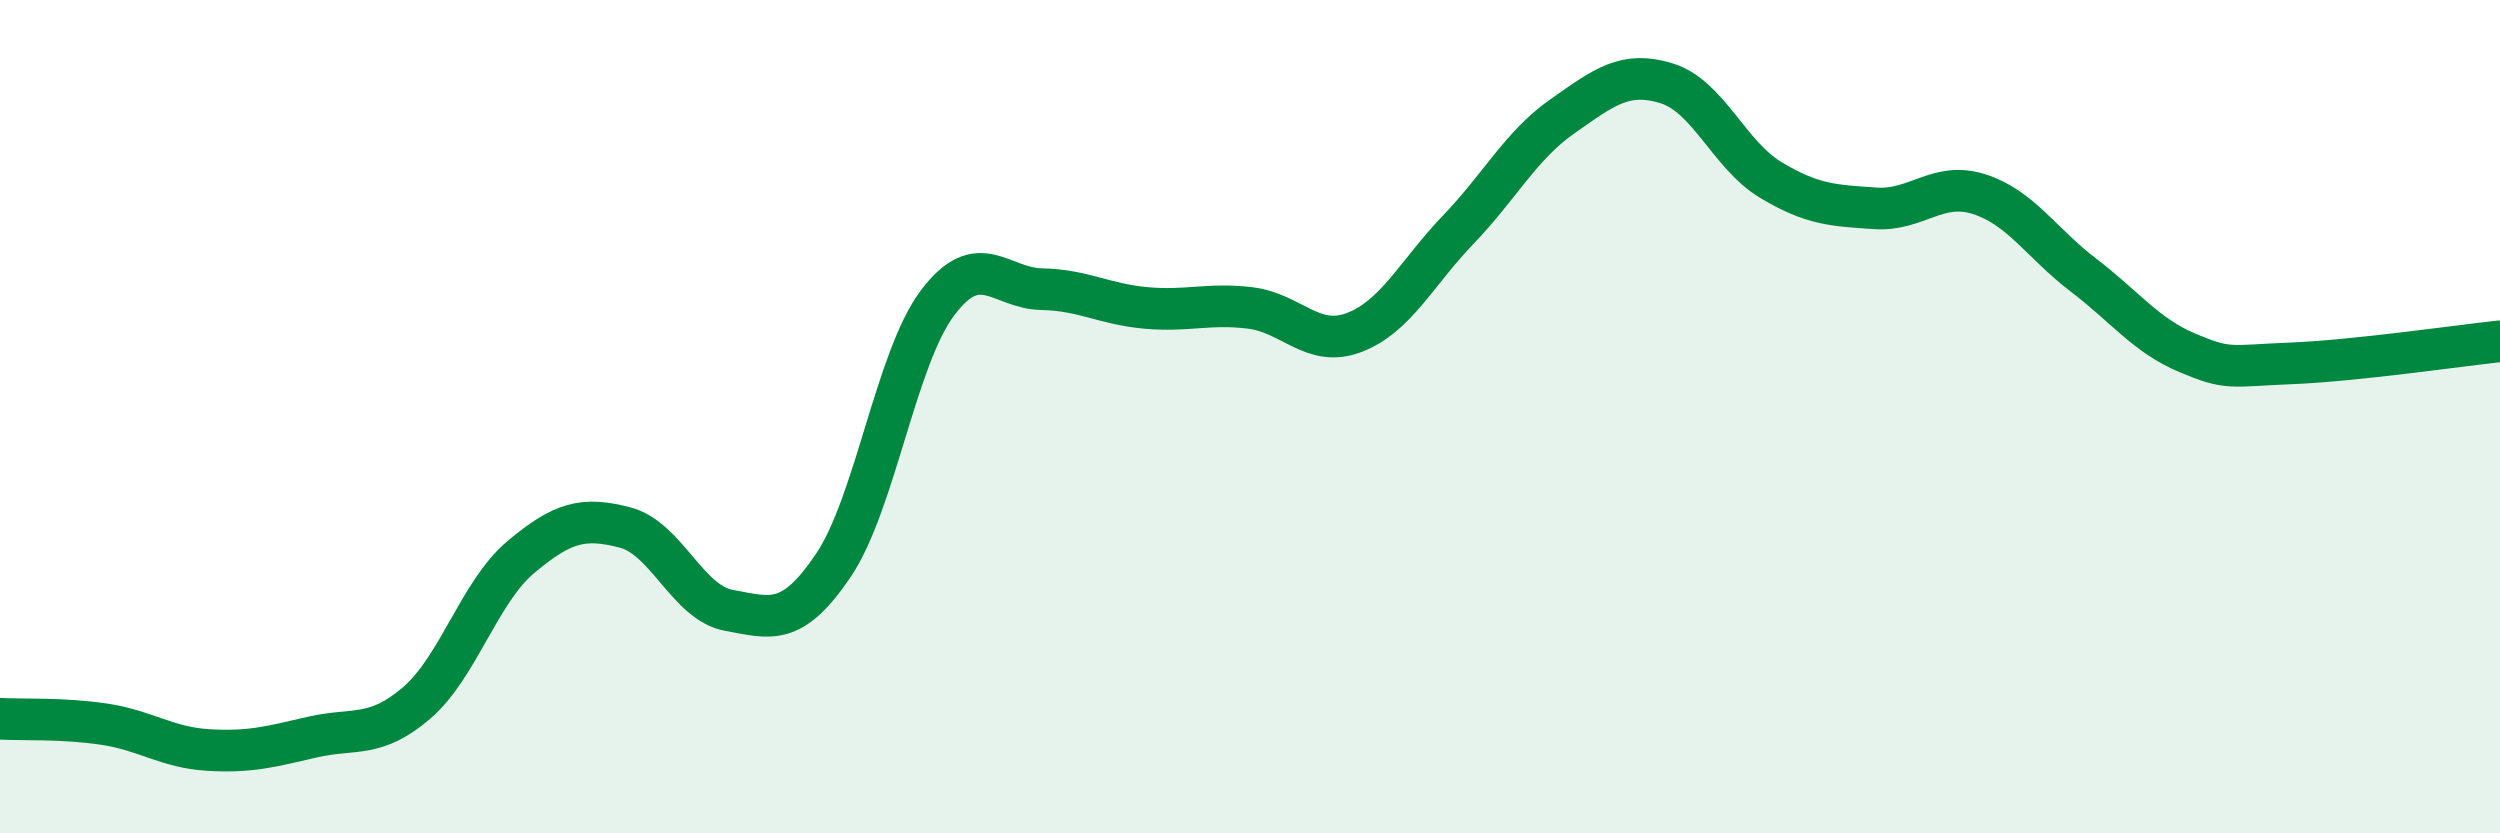 
    <svg width="60" height="20" viewBox="0 0 60 20" xmlns="http://www.w3.org/2000/svg">
      <path
        d="M 0,17.25 C 0.5,17.28 1.5,17.23 2.5,17.38 C 3.5,17.53 4,17.94 5,18 C 6,18.06 6.5,17.92 7.5,17.69 C 8.5,17.46 9,17.73 10,16.87 C 11,16.01 11.5,14.21 12.5,13.37 C 13.5,12.53 14,12.4 15,12.66 C 16,12.92 16.5,14.47 17.5,14.65 C 18.5,14.83 19,15.05 20,13.57 C 21,12.09 21.5,8.6 22.5,7.27 C 23.5,5.94 24,6.92 25,6.94 C 26,6.96 26.5,7.3 27.5,7.39 C 28.5,7.48 29,7.27 30,7.39 C 31,7.51 31.5,8.36 32.5,7.98 C 33.5,7.6 34,6.55 35,5.51 C 36,4.47 36.5,3.49 37.5,2.79 C 38.5,2.09 39,1.69 40,2 C 41,2.31 41.5,3.72 42.5,4.32 C 43.5,4.92 44,4.93 45,5 C 46,5.07 46.5,4.34 47.5,4.66 C 48.5,4.98 49,5.84 50,6.6 C 51,7.36 51.5,8.05 52.5,8.47 C 53.5,8.89 53.5,8.78 55,8.72 C 56.5,8.66 59,8.3 60,8.19L60 20L0 20Z"
        fill="#008740"
        opacity="0.1"
        stroke-linecap="round"
        stroke-linejoin="round"
      />
      <path
        d="M 0,17.25 C 0.5,17.28 1.5,17.23 2.5,17.38 C 3.5,17.53 4,17.94 5,18 C 6,18.06 6.5,17.92 7.5,17.69 C 8.5,17.46 9,17.73 10,16.87 C 11,16.01 11.5,14.21 12.5,13.37 C 13.5,12.53 14,12.4 15,12.66 C 16,12.92 16.5,14.47 17.5,14.65 C 18.5,14.83 19,15.05 20,13.57 C 21,12.09 21.5,8.6 22.5,7.27 C 23.5,5.94 24,6.92 25,6.94 C 26,6.96 26.5,7.3 27.5,7.39 C 28.5,7.48 29,7.27 30,7.39 C 31,7.51 31.5,8.36 32.5,7.98 C 33.5,7.6 34,6.55 35,5.51 C 36,4.47 36.5,3.49 37.5,2.79 C 38.5,2.09 39,1.69 40,2 C 41,2.31 41.5,3.72 42.5,4.32 C 43.5,4.92 44,4.93 45,5 C 46,5.07 46.5,4.34 47.5,4.66 C 48.5,4.98 49,5.84 50,6.6 C 51,7.36 51.5,8.05 52.5,8.47 C 53.5,8.89 53.5,8.78 55,8.72 C 56.5,8.66 59,8.3 60,8.19"
        stroke="#008740"
        stroke-width="1"
        fill="none"
        stroke-linecap="round"
        stroke-linejoin="round"
      />
    </svg>
  
